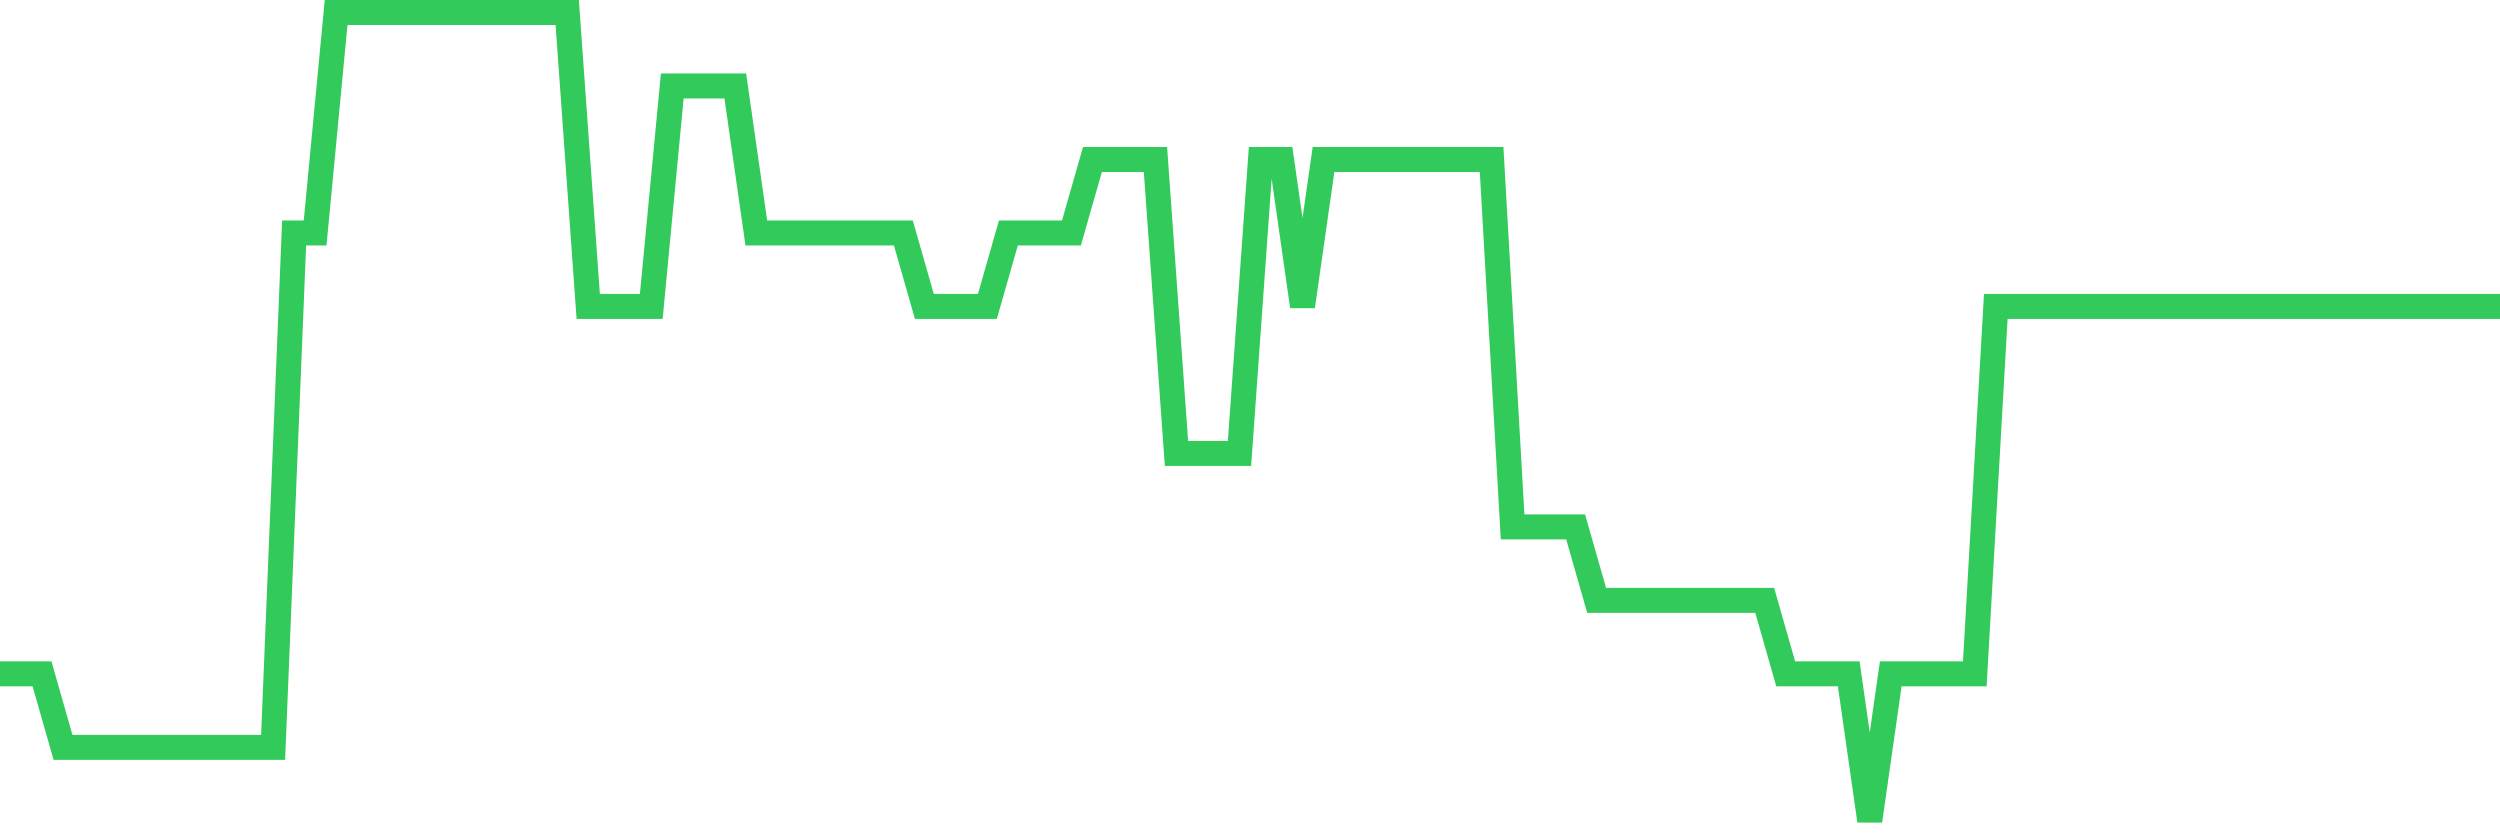 <svg
  xmlns="http://www.w3.org/2000/svg"
  xmlns:xlink="http://www.w3.org/1999/xlink"
  width="120"
  height="40"
  viewBox="0 0 120 40"
  preserveAspectRatio="none"
>
  <polyline
    points="0,32.345 1.008,32.345 2.017,32.345 3.025,35.873 4.034,35.873 5.042,35.873 6.05,35.873 7.059,35.873 8.067,35.873 9.076,35.873 10.084,35.873 11.092,35.873 12.101,35.873 13.109,35.873 14.118,11.182 15.126,11.182 16.134,0.6 17.143,0.6 18.151,0.6 19.16,0.6 20.168,0.6 21.176,0.6 22.185,0.6 23.193,0.6 24.202,0.6 25.21,0.6 26.218,0.6 27.227,0.6 28.235,14.709 29.244,14.709 30.252,14.709 31.261,14.709 32.269,4.127 33.277,4.127 34.286,4.127 35.294,4.127 36.303,11.182 37.311,11.182 38.319,11.182 39.328,11.182 40.336,11.182 41.345,11.182 42.353,11.182 43.361,11.182 44.37,14.709 45.378,14.709 46.387,14.709 47.395,14.709 48.403,11.182 49.412,11.182 50.42,11.182 51.429,11.182 52.437,7.655 53.445,7.655 54.454,7.655 55.462,7.655 56.471,21.764 57.479,21.764 58.487,21.764 59.496,21.764 60.504,7.655 61.513,7.655 62.521,14.709 63.529,7.655 64.538,7.655 65.546,7.655 66.555,7.655 67.563,7.655 68.571,7.655 69.58,7.655 70.588,7.655 71.597,7.655 72.605,25.291 73.613,25.291 74.622,25.291 75.63,25.291 76.639,28.818 77.647,28.818 78.655,28.818 79.664,28.818 80.672,28.818 81.681,28.818 82.689,28.818 83.697,28.818 84.706,28.818 85.714,32.345 86.723,32.345 87.731,32.345 88.739,32.345 89.748,39.4 90.756,32.345 91.765,32.345 92.773,32.345 93.782,32.345 94.79,32.345 95.798,14.709 96.807,14.709 97.815,14.709 98.824,14.709 99.832,14.709 100.84,14.709 101.849,14.709 102.857,14.709 103.866,14.709 104.874,14.709 105.882,14.709 106.891,14.709 107.899,14.709 108.908,14.709 109.916,14.709 110.924,14.709 111.933,14.709 112.941,14.709 113.95,14.709 114.958,14.709 115.966,14.709 116.975,14.709 117.983,14.709 118.992,14.709 120,14.709"
    fill="none"
    stroke="#32ca5b"
    stroke-width="1.2"
  >
  </polyline>
</svg>
